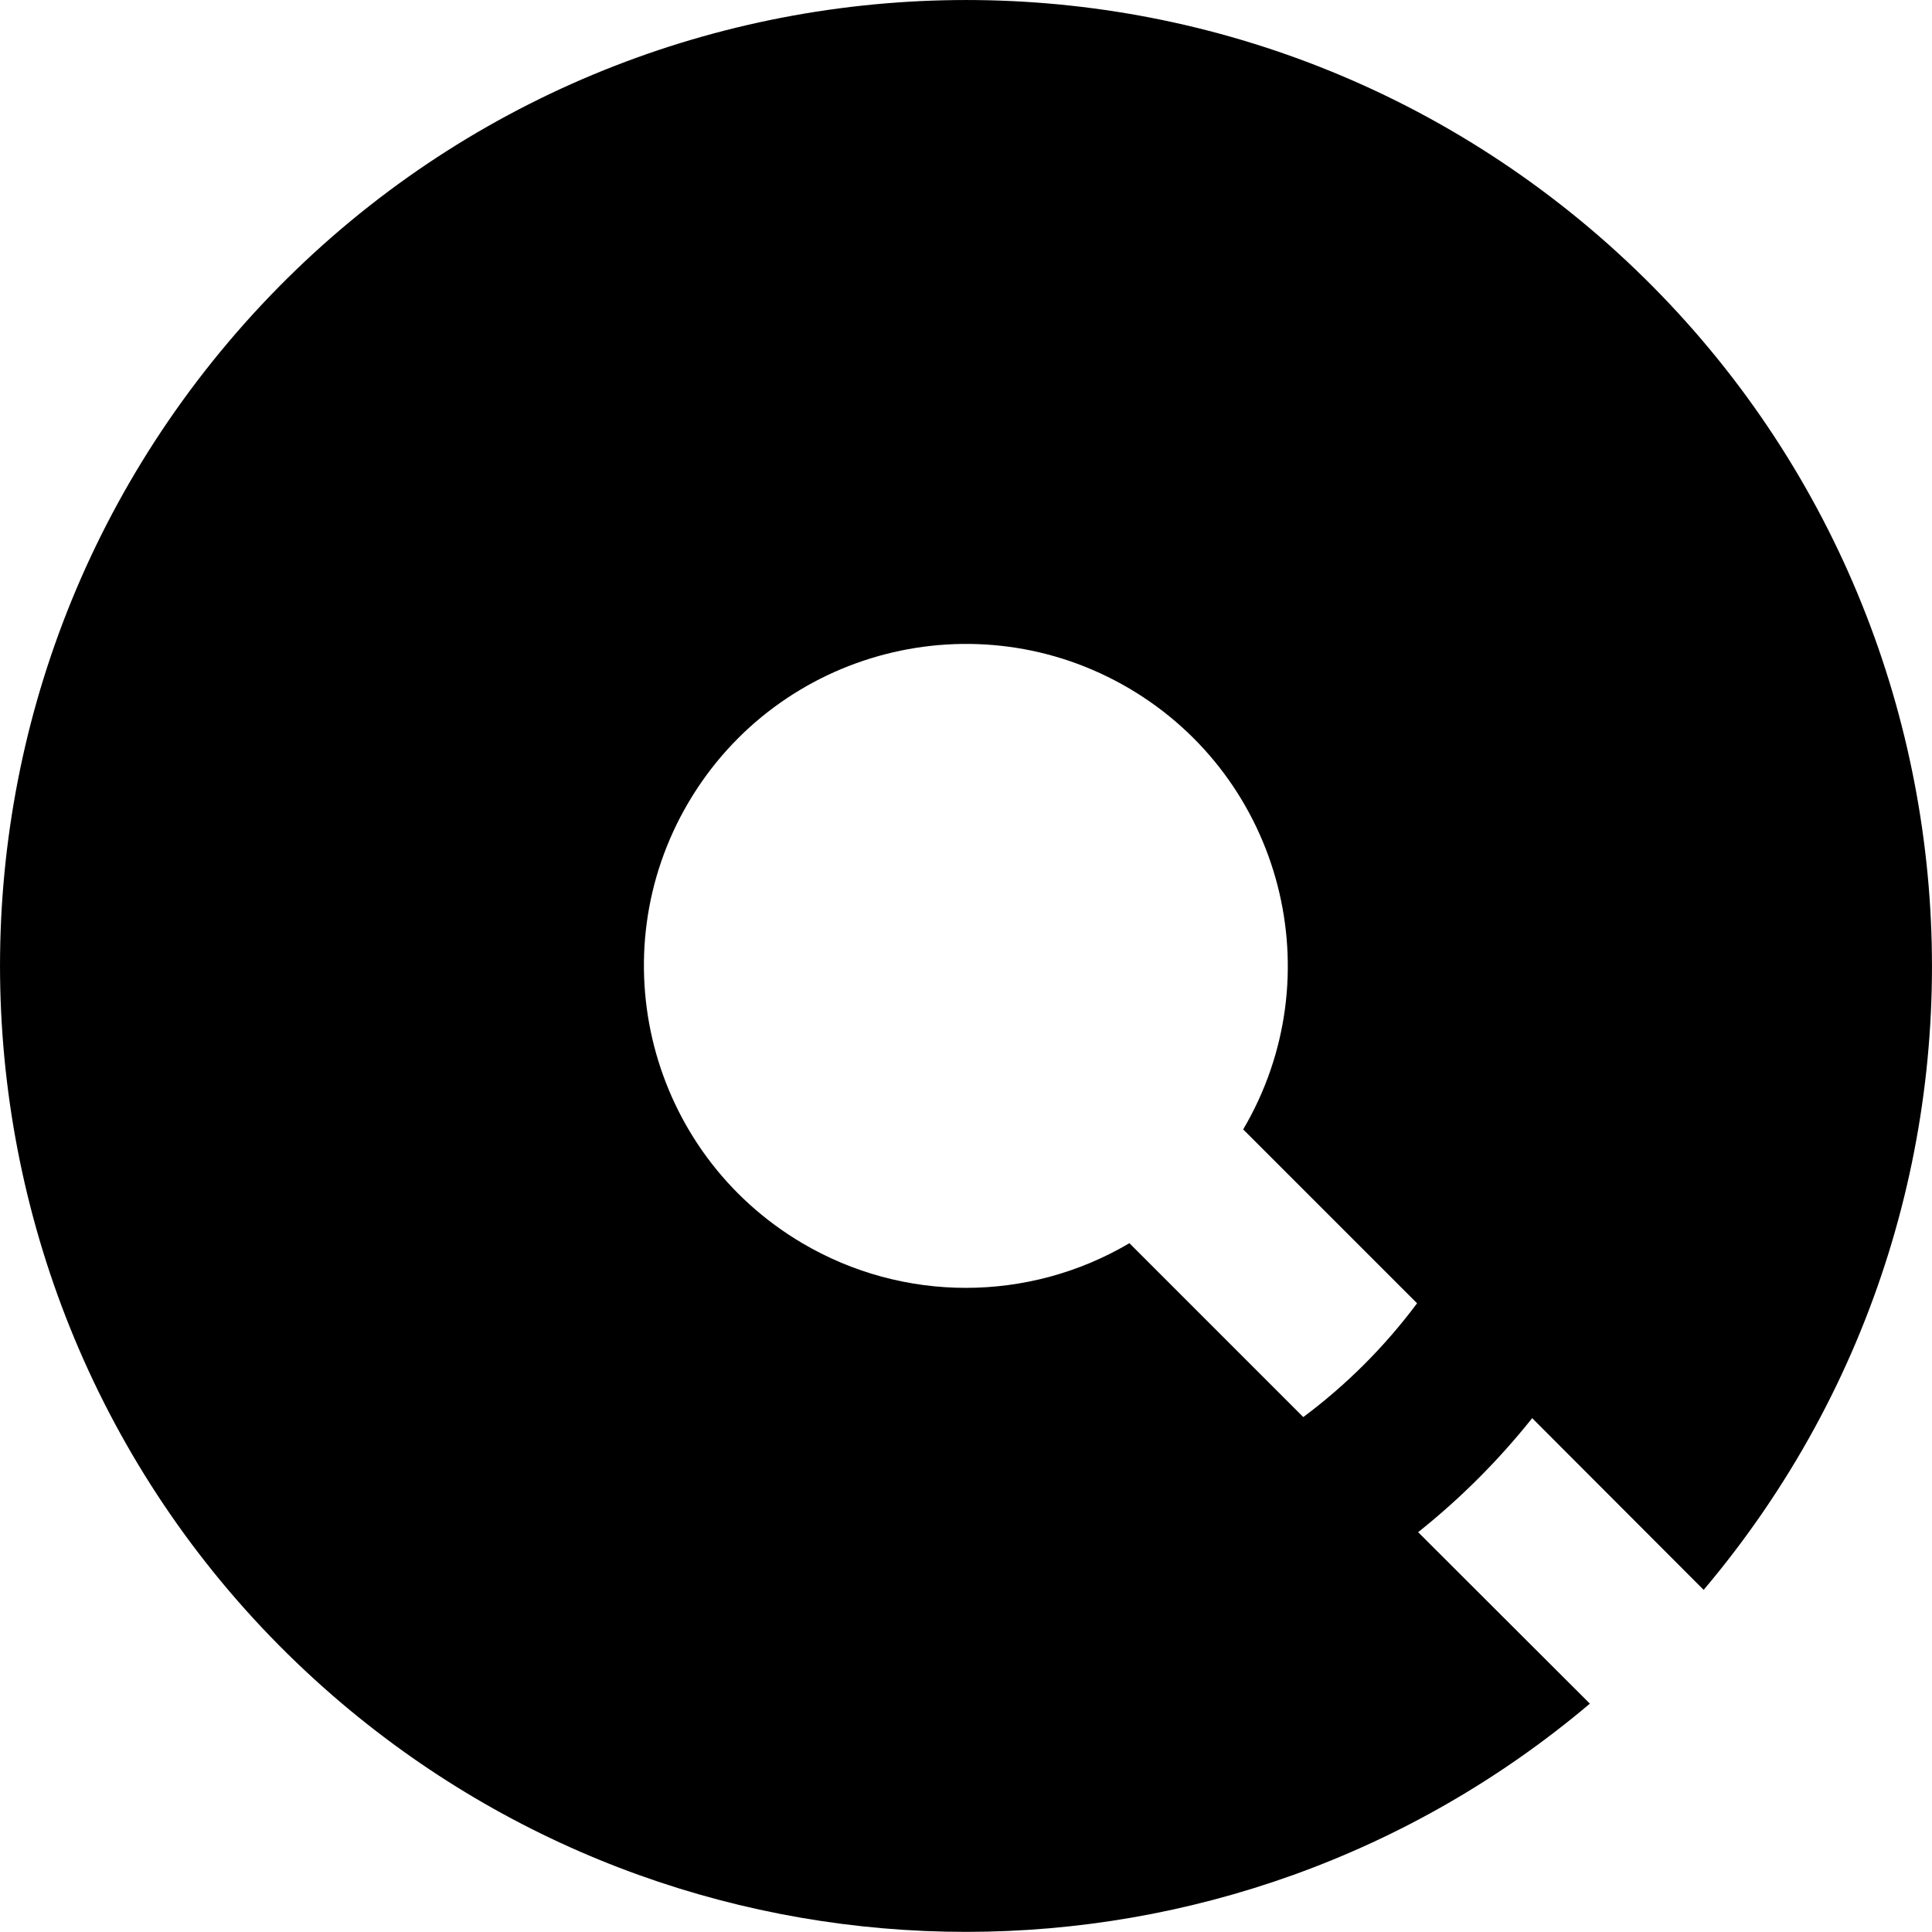 <svg viewBox="0 0 72 72" xmlns="http://www.w3.org/2000/svg" id="Layer_2"><g id="Layer_1-2"><g id="ARC"><path d="M57.1,52.85l6.39,6.4c12.83-15.19,10.94-37.89-4.24-50.74C44.06-4.32,21.35-2.43,8.51,12.75-4.32,27.94-2.43,50.65,12.75,63.49c13.42,11.34,33.08,11.34,46.5,0l-6.4-6.39c1.57-1.25,3-2.68,4.25-4.25ZM48.57,52.81l-6.48-6.48c-3.76,2.22-8.43,2.22-12.19,0-5.71-3.37-7.6-10.73-4.24-16.43,3.37-5.71,10.73-7.6,16.43-4.24,5.71,3.37,7.6,10.73,4.24,16.43l6.48,6.48c-1.2,1.61-2.63,3.04-4.24,4.24Z"></path></g></g></svg>